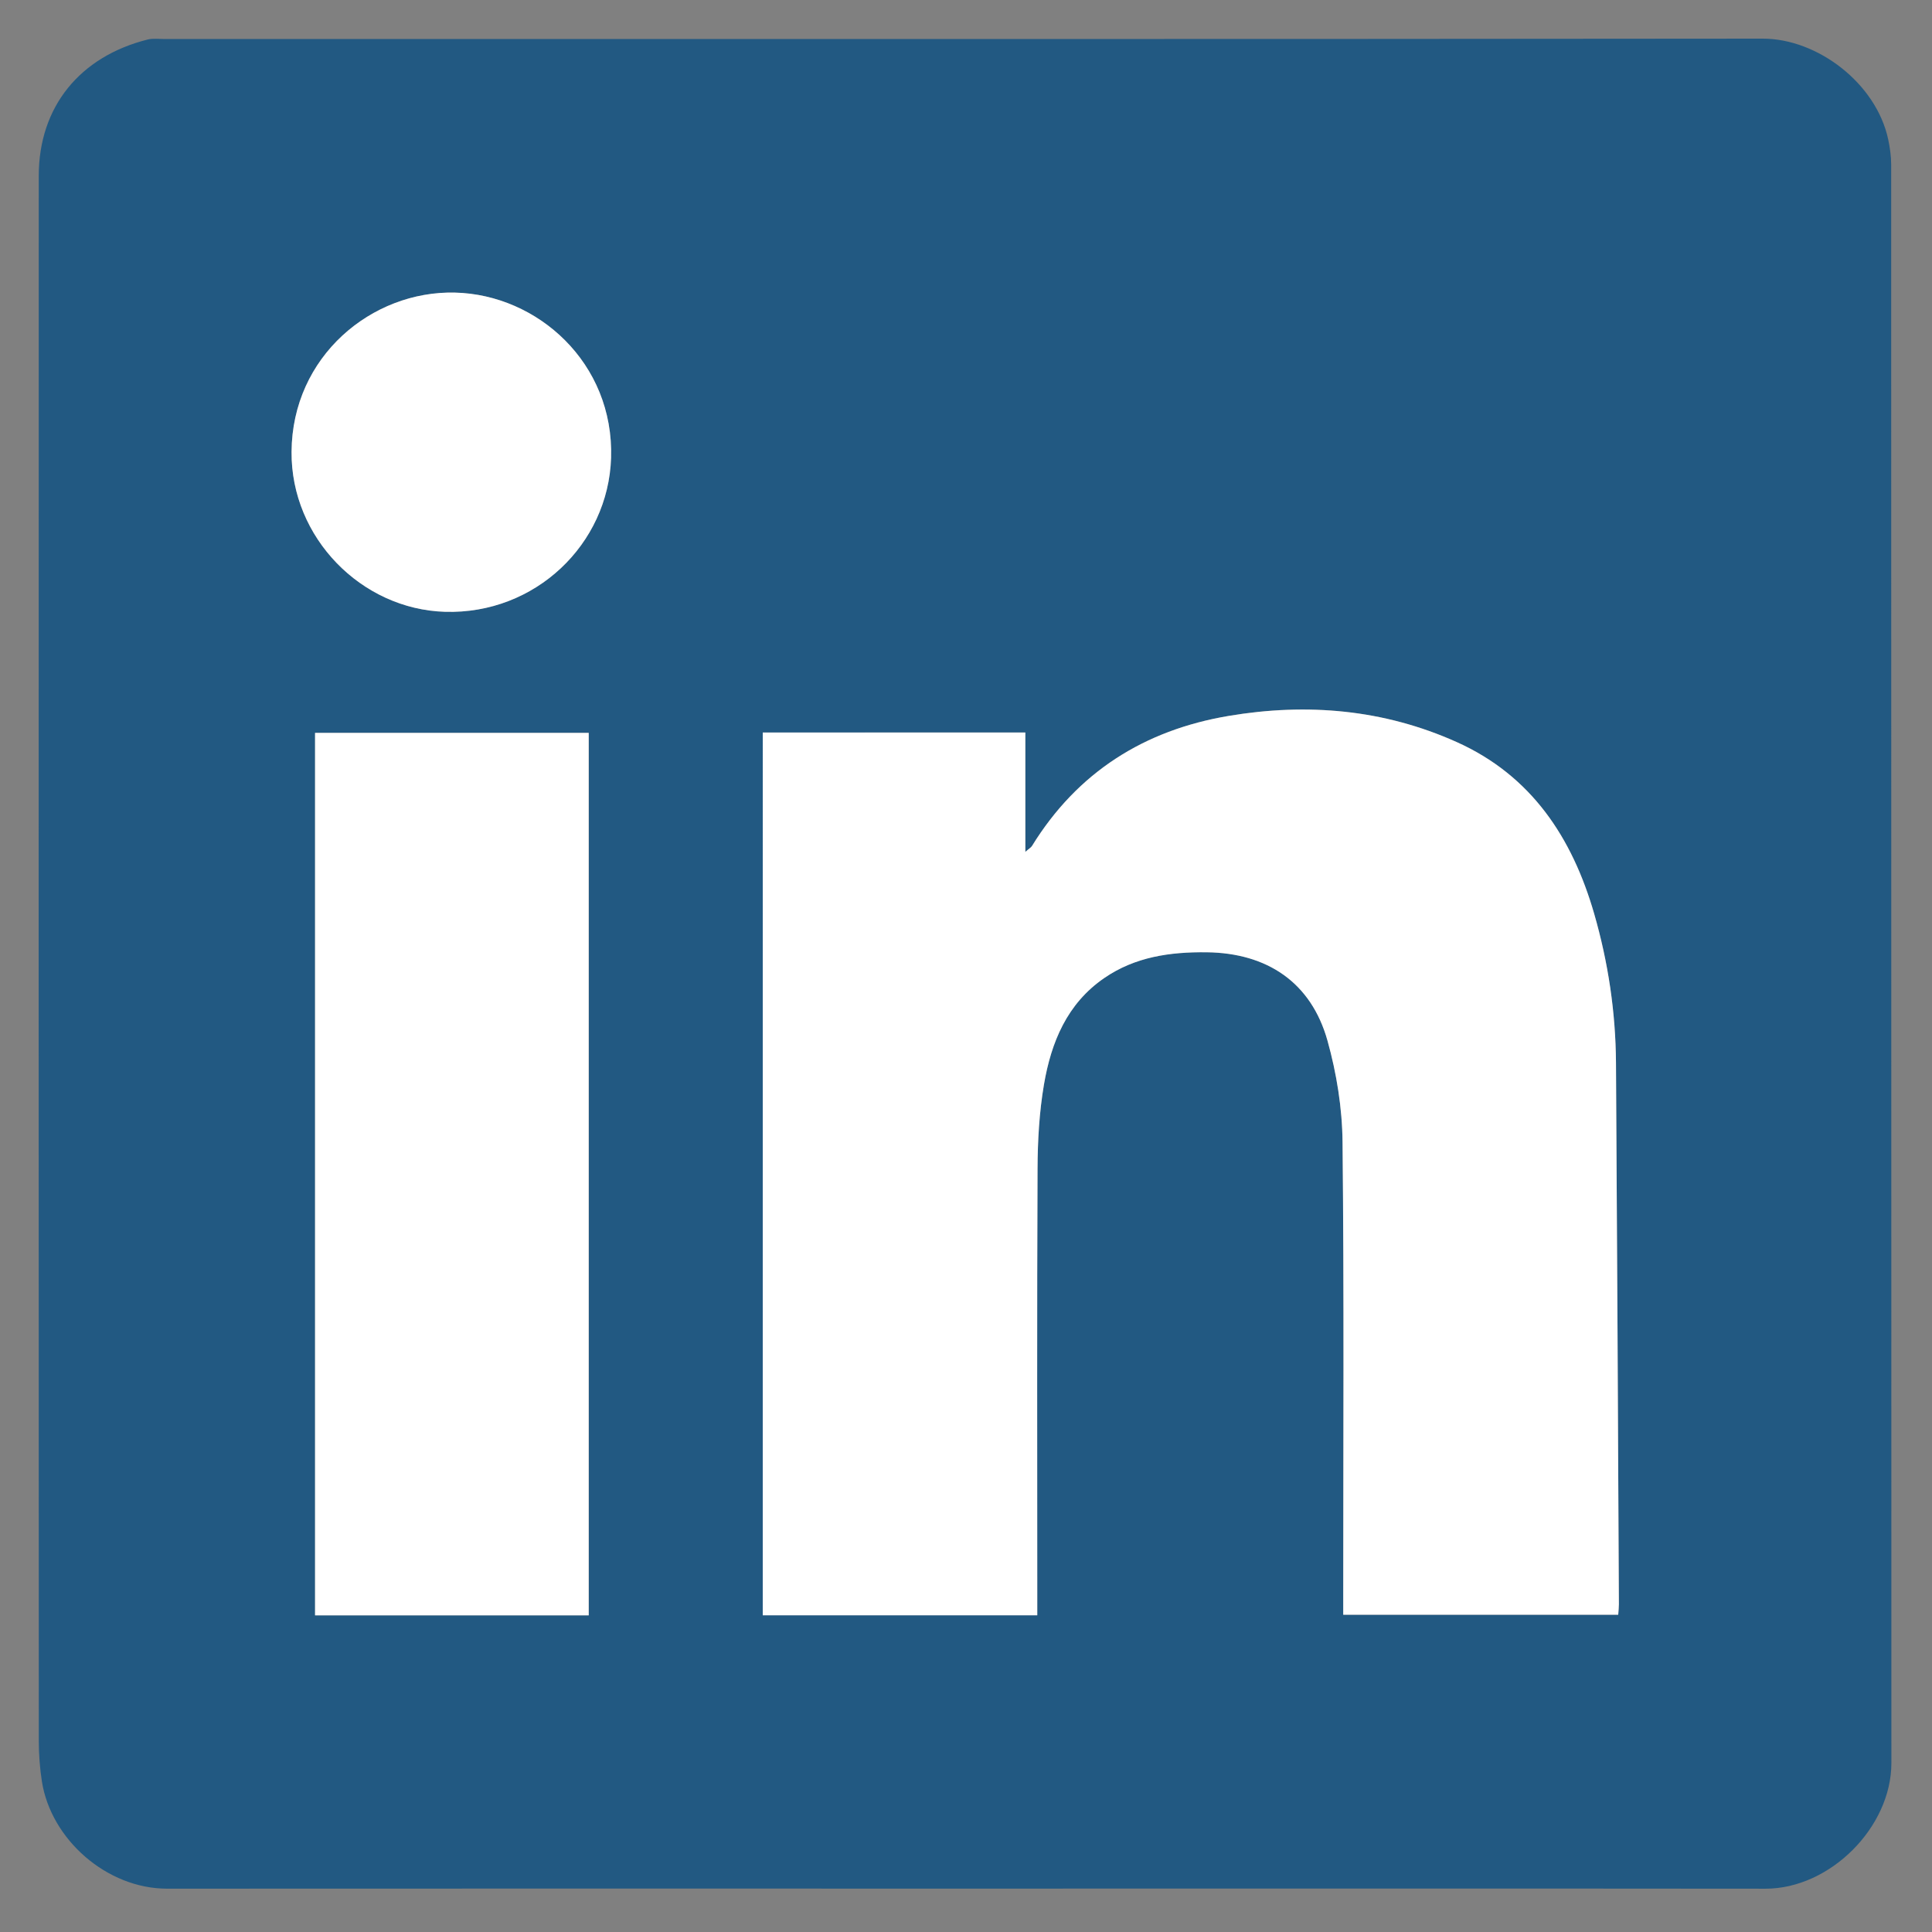 <?xml version="1.0" encoding="utf-8"?>
<!-- Generator: Adobe Illustrator 16.0.0, SVG Export Plug-In . SVG Version: 6.00 Build 0)  -->
<!DOCTYPE svg PUBLIC "-//W3C//DTD SVG 1.1//EN" "http://www.w3.org/Graphics/SVG/1.1/DTD/svg11.dtd">
<svg version="1.1" id="Layer_1" xmlns="http://www.w3.org/2000/svg" xmlns:xlink="http://www.w3.org/1999/xlink" x="0px" y="0px"
	 width="100px" height="100px" viewBox="0 0 100 100" enable-background="new 0 0 100 100" xml:space="preserve">
<rect x="0" y="0" width="100" height="100" fill="#808080" stroke="none"/>
<g>
	<path fill="#225982" d="M49.937,97.754c-13.764,0-27.527-0.006-41.29,0.003c-3.112,0.002-6.009-2.543-6.479-5.554
		c-0.107-0.69-0.159-1.398-0.16-2.098C2,63.104,1.997,36.104,2.006,9.102C2.007,5.518,4.14,2.927,7.637,2.047
		C7.911,1.978,8.212,2.019,8.5,2.019C36.08,2.018,63.658,2.029,91.236,2c2.84-0.003,5.874,2.315,6.495,5.207
		c0.091,0.428,0.156,0.872,0.156,1.308c0.007,27.579,0.003,55.158,0.011,82.738c0.002,3.327-3.179,6.509-6.516,6.506
		C77.568,97.745,63.753,97.754,49.937,97.754z M39.48,37.914c0,15.275,0,30.468,0,45.692c4.742,0,9.428,0,14.209,0
		c0-0.38,0-0.715,0-1.048c0-7.354-0.019-14.707,0.014-22.062c0.006-1.458,0.089-2.934,0.333-4.367
		c0.373-2.183,1.191-4.183,3.119-5.507c1.598-1.099,3.405-1.355,5.3-1.334c3.137,0.036,5.413,1.563,6.257,4.579
		c0.472,1.688,0.761,3.483,0.778,5.233c0.082,7.827,0.036,15.653,0.036,23.481c0,0.331,0,0.661,0,0.997c4.817,0,9.521,0,14.233,0
		c0.016-0.229,0.034-0.387,0.034-0.543c-0.047-9.345-0.089-18.688-0.15-28.031c-0.017-2.617-0.403-5.194-1.128-7.708
		c-1.139-3.939-3.248-7.149-7.111-8.886c-3.774-1.697-7.743-2.039-11.798-1.358c-4.38,0.735-7.836,2.915-10.192,6.737
		c-0.05,0.08-0.146,0.129-0.343,0.302c0-2.133,0-4.133,0-6.179C48.492,37.914,44.016,37.914,39.48,37.914z M30.472,83.611
		c0-15.281,0-30.47,0-45.678c-4.755,0-9.459,0-14.165,0c0,15.256,0,30.444,0,45.678C21.044,83.611,25.729,83.611,30.472,83.611z
		 M15.091,23.388c-0.033,4.438,3.612,8.153,7.951,8.279c4.659,0.135,8.445-3.494,8.587-7.966c0.154-4.912-3.8-8.45-8.074-8.556
		C19.248,15.039,15.121,18.443,15.091,23.388z"/>
	<path fill-rule="evenodd" clip-rule="evenodd" fill="#FFFFFF" d="M39.48,37.914c4.536,0,9.012,0,13.591,0c0,2.046,0,4.046,0,6.179
		c0.197-0.173,0.293-0.223,0.343-0.302c2.356-3.822,5.813-6.002,10.192-6.737c4.055-0.68,8.023-0.339,11.798,1.358
		c3.863,1.736,5.973,4.947,7.111,8.886c0.725,2.514,1.111,5.091,1.128,7.708c0.062,9.344,0.104,18.687,0.15,28.031
		c0,0.156-0.019,0.313-0.034,0.543c-4.713,0-9.416,0-14.233,0c0-0.336,0-0.666,0-0.997c0-7.828,0.046-15.654-0.036-23.481
		c-0.018-1.75-0.307-3.545-0.778-5.233c-0.844-3.017-3.12-4.543-6.257-4.579c-1.895-0.021-3.702,0.235-5.3,1.334
		c-1.928,1.324-2.746,3.324-3.119,5.507c-0.244,1.434-0.327,2.909-0.333,4.367c-0.032,7.354-0.014,14.708-0.014,22.062
		c0,0.333,0,0.668,0,1.048c-4.781,0-9.467,0-14.209,0C39.48,68.382,39.48,53.189,39.48,37.914z"/>
	<path fill-rule="evenodd" clip-rule="evenodd" fill="#FFFFFF" d="M30.472,83.611c-4.744,0-9.428,0-14.165,0
		c0-15.233,0-30.422,0-45.678c4.706,0,9.41,0,14.165,0C30.472,53.142,30.472,68.33,30.472,83.611z"/>
	<path fill-rule="evenodd" clip-rule="evenodd" fill="#FFFFFF" d="M15.091,23.388c0.03-4.945,4.156-8.35,8.464-8.243
		c4.273,0.105,8.228,3.644,8.074,8.556c-0.142,4.472-3.928,8.101-8.587,7.966C18.703,31.541,15.059,27.827,15.091,23.388z"/>
</g>
</svg>
